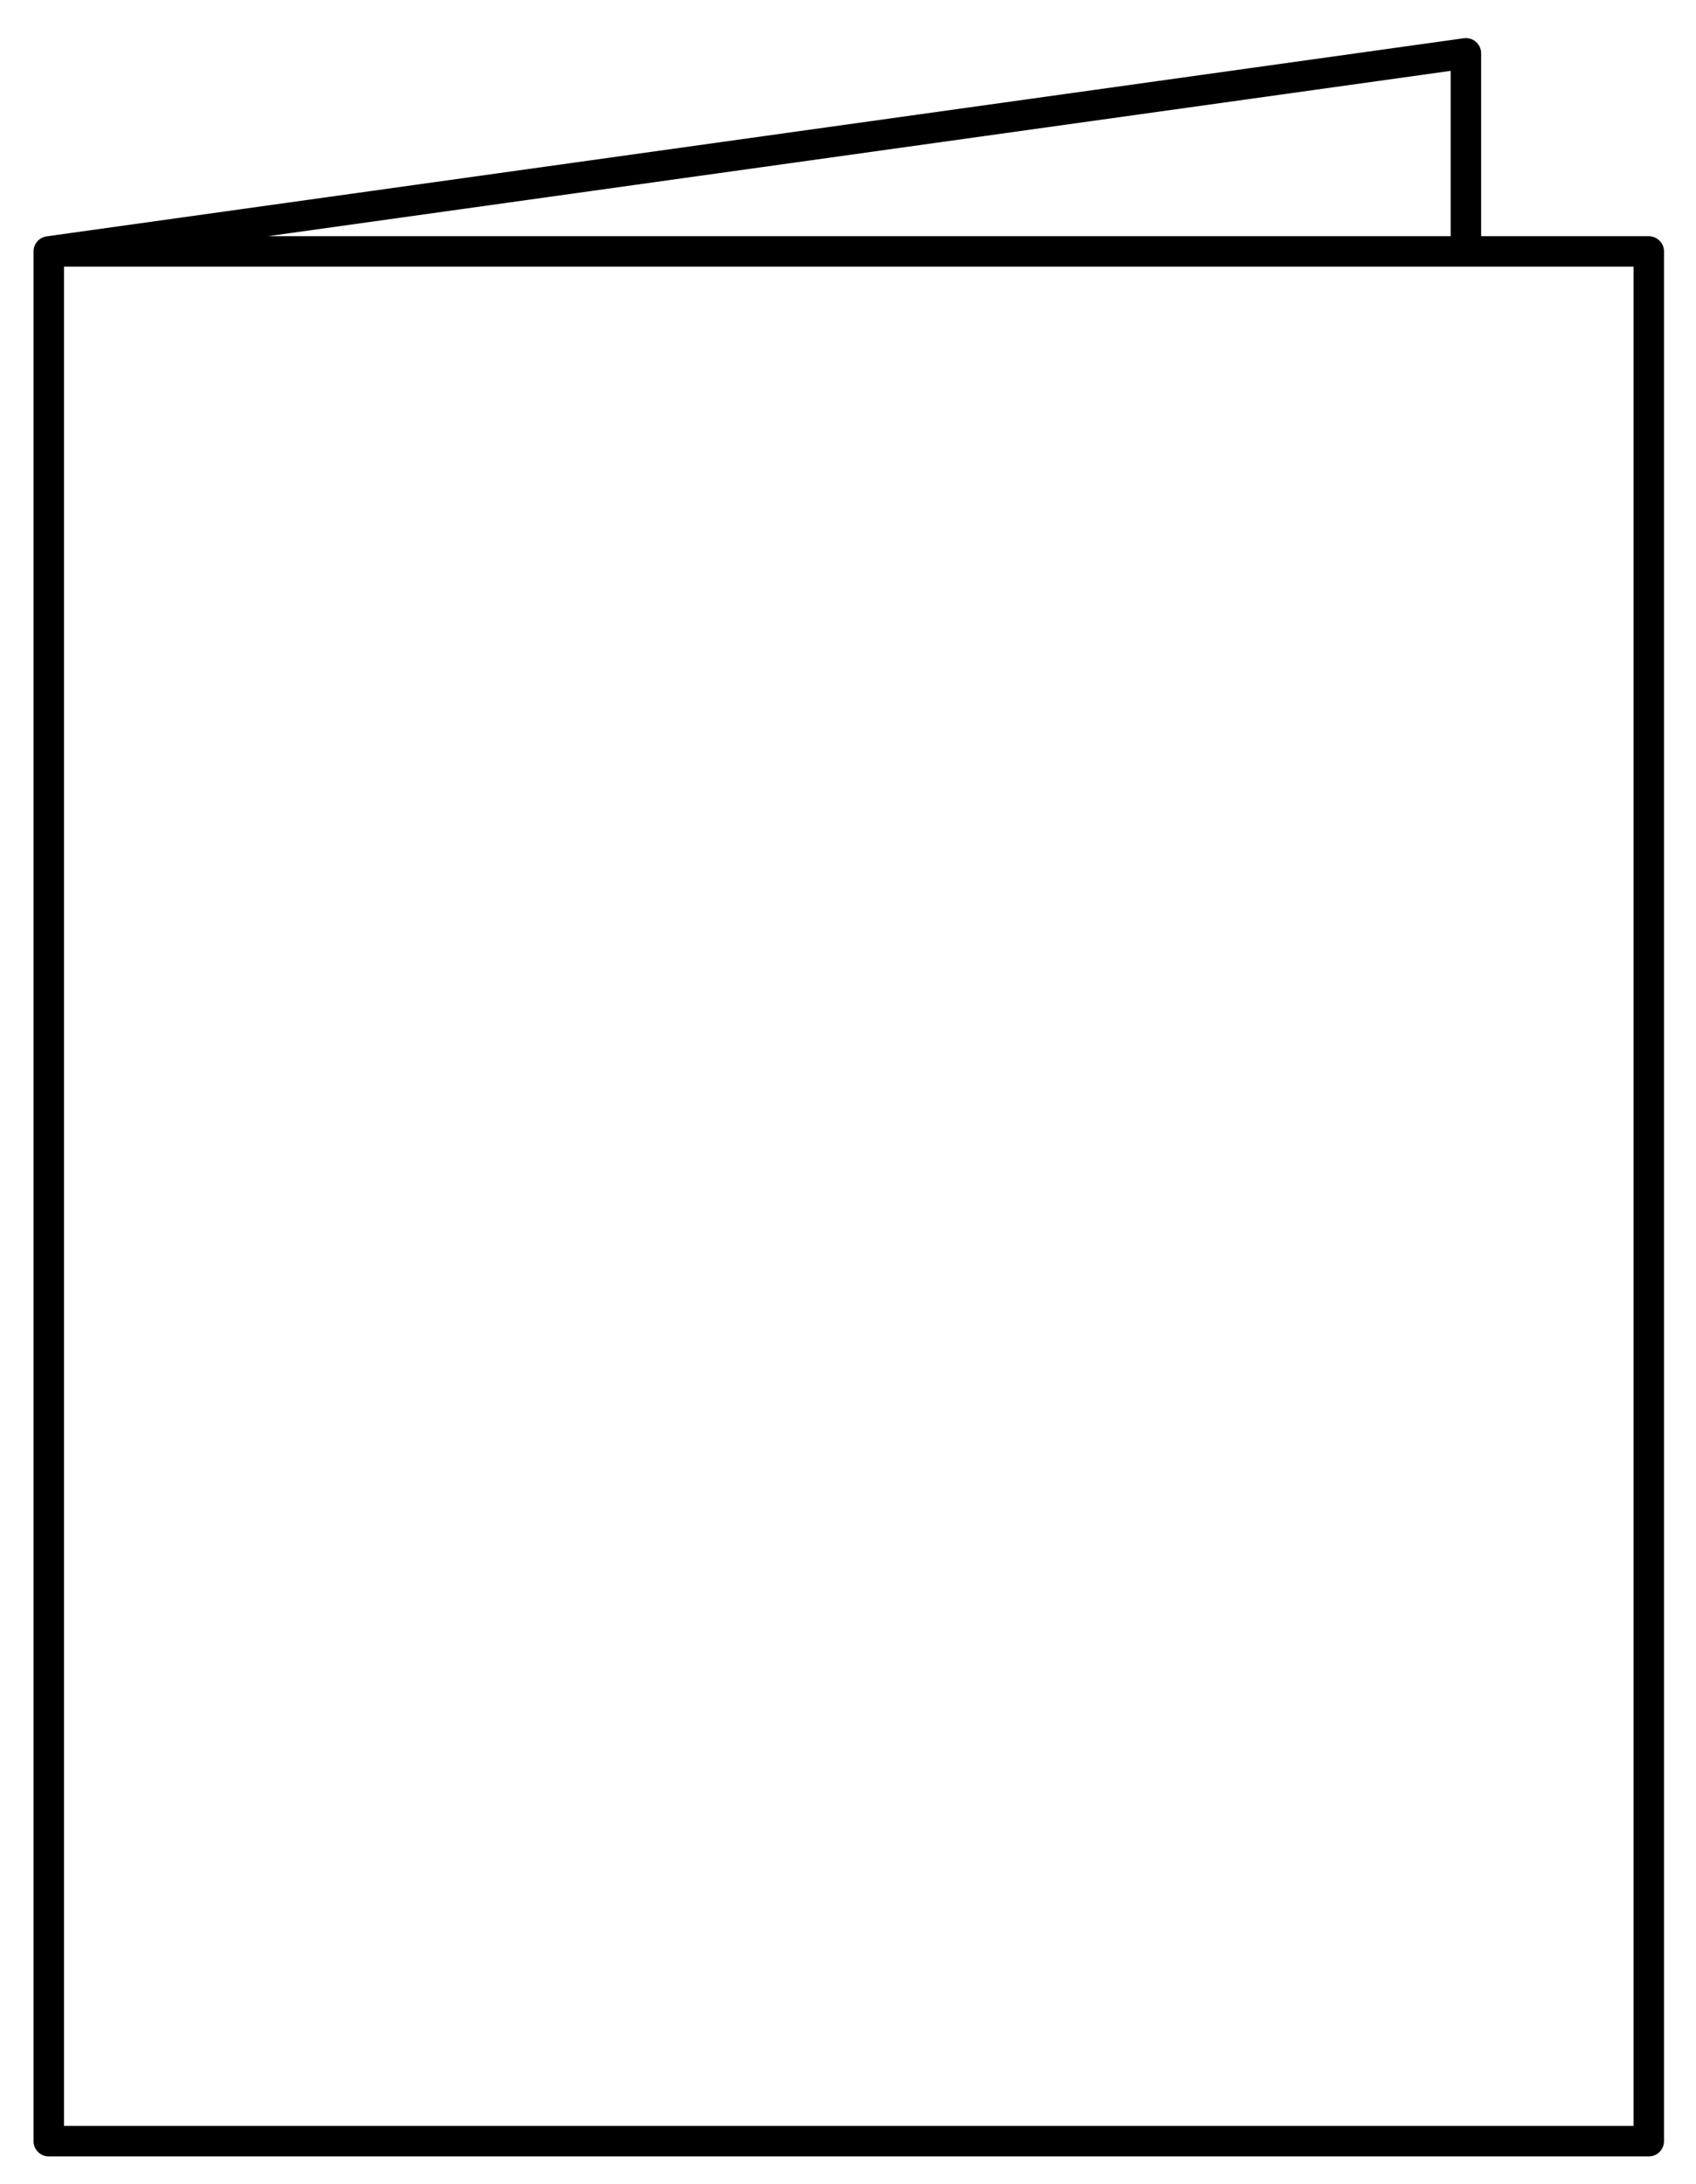 <svg id="Laag_1" xmlns="http://www.w3.org/2000/svg" viewBox="0 0 111.3 143.3"><style>.st0{fill:none;stroke:#000;stroke-width:2;stroke-linecap:round;stroke-linejoin:round;stroke-miterlimit:10}</style><path class="st0" d="M3.2 16.5l93-13v13m-93 0h105v124H3.2v-17m0 0v-107"/></svg>